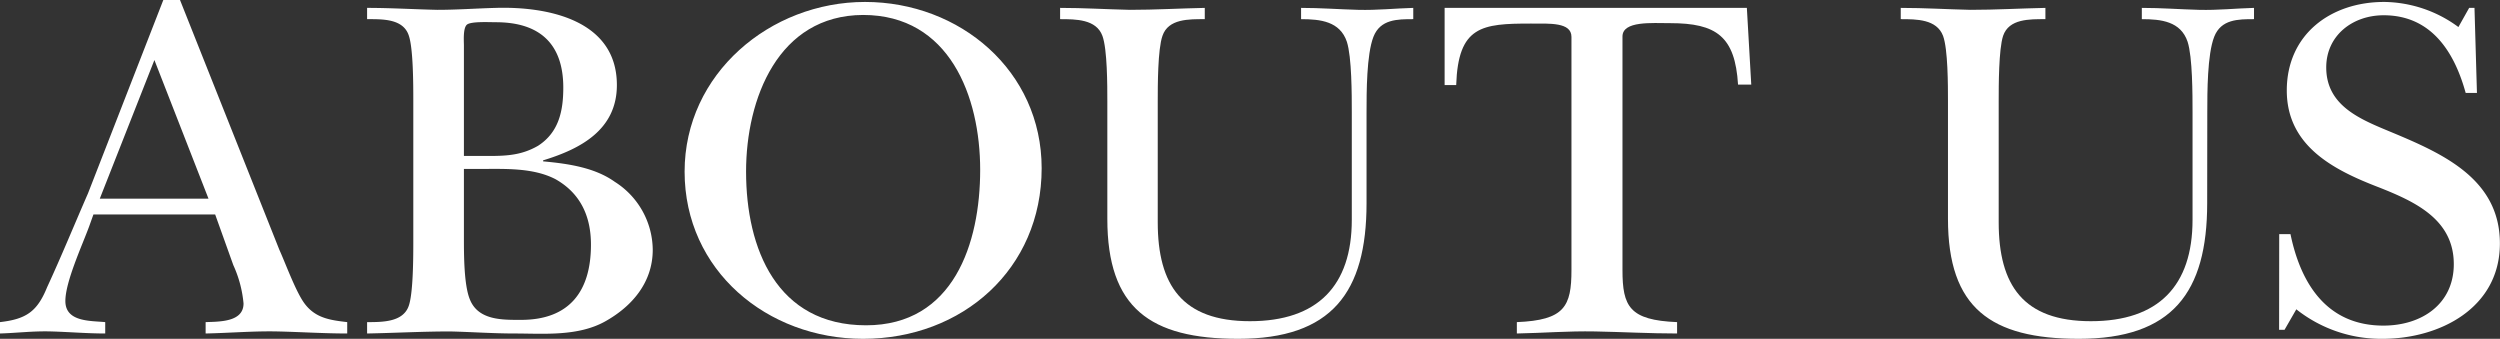 <svg viewBox="0 0 244.01 33.07" xmlns="http://www.w3.org/2000/svg"><rect x="0" y="0" width="244.01" height="33.07" fill="#333333" stroke="none"/><g fill="#fff"><path d="m8.69 22.13c-.69 1.87-2.31 5.38-2.31 7.25 0 2.06 2.45 1.92 3.89 2.06v1.11c-1.77 0-3.5-.15-5.28-.2s-3.31.15-5 .2v-1.11c2.59-.29 3.65-1.05 4.61-3.41 1.4-3.03 2.65-6.09 3.99-9.16l7.35-18.87h1.63l9.7 24.39c.57 1.24 1.63 4.17 2.49 5.28 1.06 1.39 2.5 1.58 4.13 1.77v1.11c-2.26 0-4.56-.15-6.82-.2s-4.65.15-7 .2v-1.11c1.35-.05 3.7 0 3.7-1.82a11.46 11.46 0 0 0 -1-3.75l-1.77-4.94h-11.88zm11.66-2.74-5.28-13.53-5.33 13.53z"/><path d="m40.34 9.89c0-1.54 0-5.09-.43-6.39-.53-1.68-2.55-1.63-4.08-1.63v-1.1c2.3 0 4.56.14 6.86.19 1.92 0 3.79-.14 5.71-.19 5-.15 11.81 1.15 11.81 7.53 0 4.37-3.55 6.24-7.2 7.35v.1c2.69.24 5.14.67 7 2a7.92 7.92 0 0 1 3.7 6.63c0 3.17-2 5.52-4.66 7s-6.05 1.17-8.82 1.17c-2.11 0-4.18-.15-6.29-.2-2.69 0-5.42.15-8.11.2v-1.11c1.53 0 3.55 0 4.08-1.63.43-1.3.43-4.85.43-6.38zm4.94 5.33h1.54c2.11 0 3.84.09 5.71-1 2-1.3 2.45-3.36 2.45-5.67 0-4.27-2.3-6.38-6.58-6.38-.62 0-2.44-.1-2.83.24s-.29 1.63-.29 2zm0 8c0 1.63 0 4.6.58 6 .82 2.07 3.22 2 5 2 4.71 0 6.82-2.78 6.82-7.34 0-2.74-1-5-3.46-6.39-2.21-1.15-5-1-7.49-1h-1.45z"/><path d="m66.82 16.75c0-9.55 8.35-16.56 17.61-16.56s17.24 6.72 17.24 16.23c0 9.84-7.73 16.65-17.43 16.65-9.36 0-17.42-6.67-17.42-16.32zm6 0c0 7.54 3 15 11.71 15 8.54 0 11.14-8 11.14-15.17s-3-15.12-11.43-15.12c-8.3.03-11.42 8.19-11.42 15.29z"/><path d="m133.38 19.83c0 8.73-3.41 13.24-12.53 13.24-8.59 0-12.77-3-12.77-11.71v-11.47c0-1.54 0-5.09-.48-6.39-.6-1.63-2.6-1.63-4.13-1.63v-1.1c2.26 0 4.56.14 6.82.19 2.45 0 4.85-.14 7.3-.19v1.1c-1.54 0-3.56-.05-4.13 1.63-.46 1.3-.46 4.85-.46 6.39v11.81c0 6.14 2.4 9.65 9 9.65s9.94-3.46 9.94-9.89v-10.52c0-1.68 0-5.37-.48-6.86-.67-2-2.59-2.21-4.47-2.21v-1.1c1.88 0 3.7.14 5.57.19s3.56-.14 5.38-.19v1.1c-1.54 0-3.22 0-3.89 1.73s-.67 5.42-.67 7.34z"/><path d="m170.93 8.26h-1.29c-.29-4.71-2.11-6-6.63-6-1.77 0-4.65-.24-4.65 1.3v22.79c0 3.56.67 4.9 5.33 5.09v1.11c-2.65 0-5.33-.15-8-.2s-5 .15-7.64.2v-1.11c4.66-.19 5.33-1.53 5.33-5.09v-22.75c0-1.44-2.11-1.3-4-1.3-4.75 0-7.06.24-7.25 6h-1.13v-7.53h29.5z"/><path d="m215.43 19.83c0 8.73-3.41 13.24-12.53 13.24-8.59 0-12.77-3-12.77-11.71v-11.47c0-1.54 0-5.09-.48-6.39-.62-1.63-2.59-1.63-4.13-1.63v-1.1c2.26 0 4.56.14 6.82.19 2.45 0 4.85-.14 7.3-.19v1.1c-1.54 0-3.56-.05-4.13 1.63-.43 1.3-.43 4.85-.43 6.39v11.81c0 6.14 2.4 9.65 9 9.65s9.92-3.46 9.92-9.89v-10.52c0-1.68 0-5.37-.48-6.86-.67-2-2.59-2.21-4.47-2.21v-1.1c1.88 0 3.7.14 5.57.19s3.55-.14 5.38-.19v1.1c-1.54 0-3.22 0-3.89 1.73s-.67 5.42-.67 7.34z"/><path d="m222.46 22.85h1.1c1 4.85 3.56 8.93 9.07 8.93 3.75 0 6.87-2.11 6.87-6 0-4.37-3.79-6.1-7.3-7.49-4.37-1.68-9-4-9-9.46s4.27-8.64 9.5-8.64a12.41 12.41 0 0 1 7.25 2.45l1.05-1.87h.52l.24 8.3h-1.1c-1.1-4-3.36-7.58-8-7.58-3.07 0-5.61 2-5.61 5.09 0 3.79 3.4 5.09 6.38 6.33 5.01 2.09 10.57 4.56 10.57 10.85s-5.85 9.31-11.47 9.31a13.31 13.31 0 0 1 -8.4-2.88l-1.15 2h-.53z"/></g></svg>